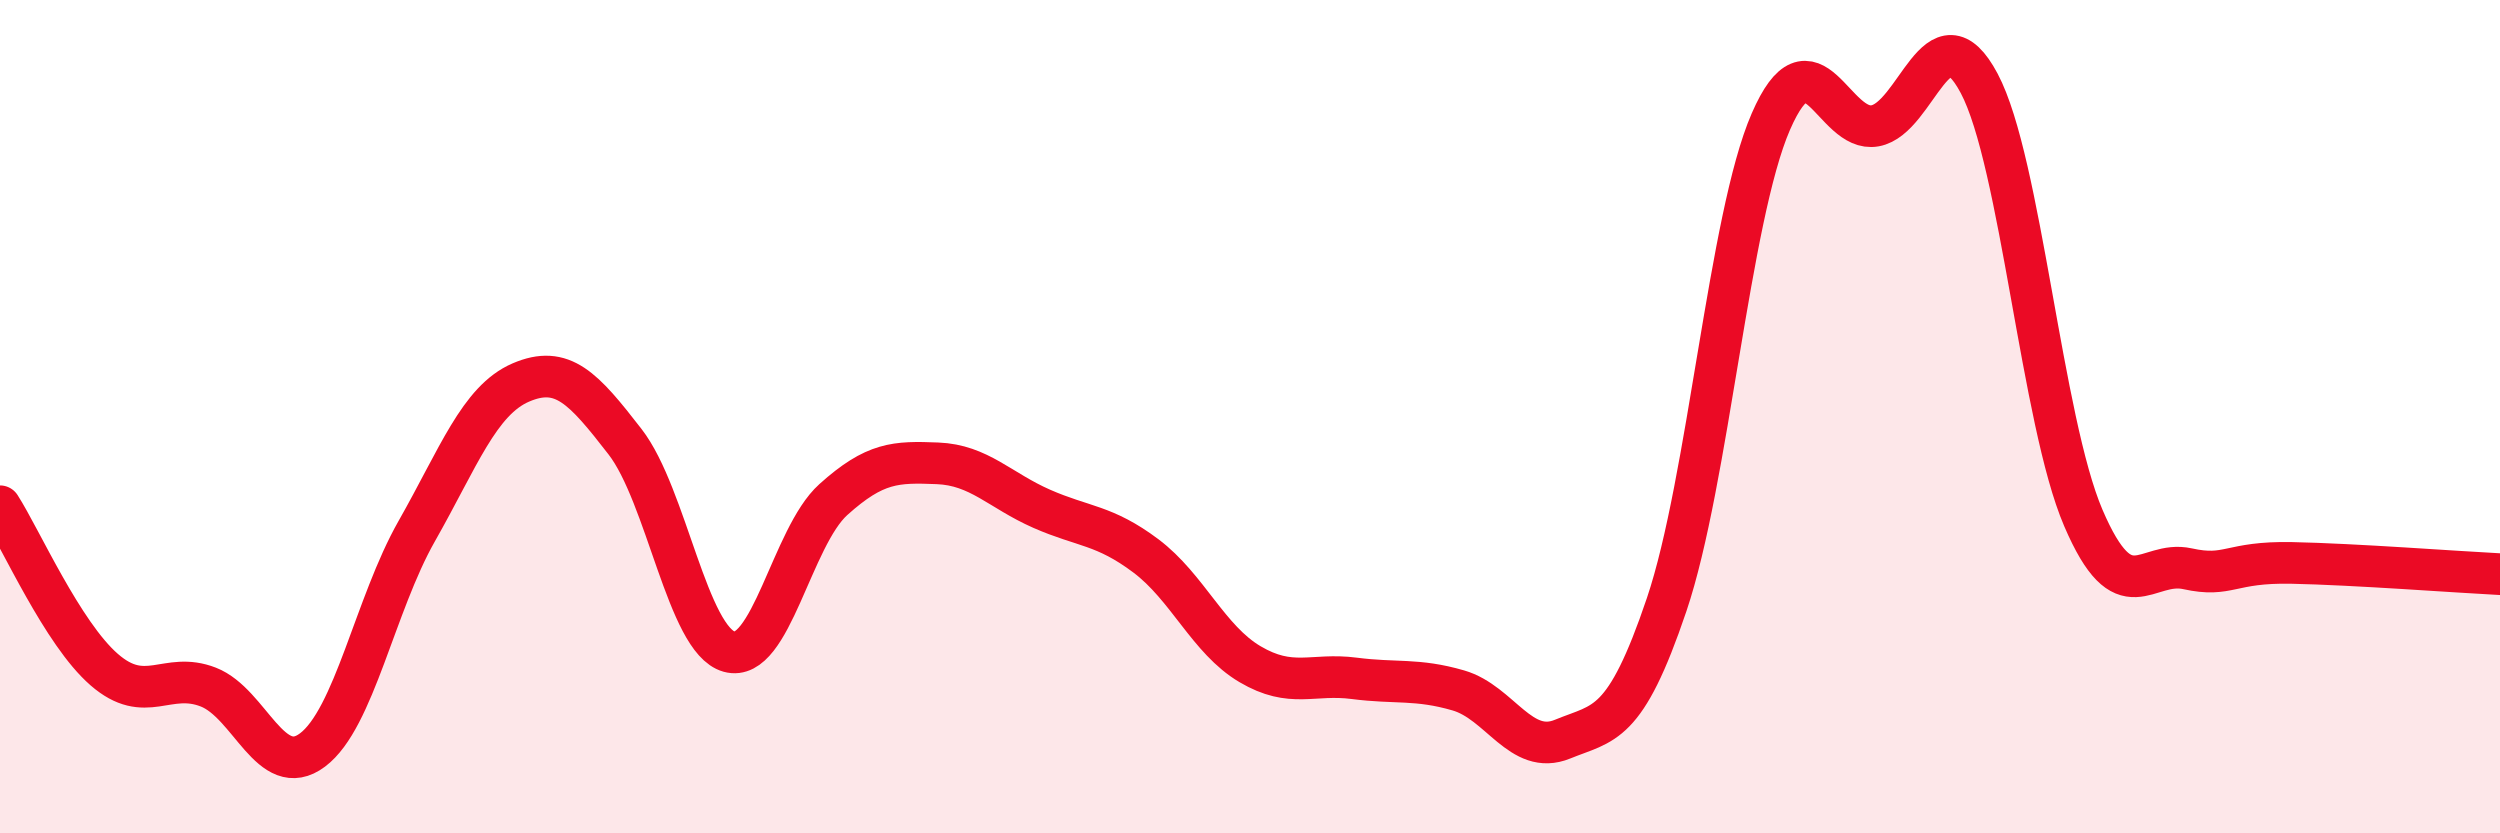 
    <svg width="60" height="20" viewBox="0 0 60 20" xmlns="http://www.w3.org/2000/svg">
      <path
        d="M 0,12.15 C 0.5,12.93 1.5,15.2 2.5,16.07 C 3.5,16.94 4,16.1 5,16.49 C 6,16.88 6.5,18.75 7.5,18 C 8.5,17.25 9,14.51 10,12.75 C 11,10.99 11.5,9.61 12.5,9.18 C 13.5,8.75 14,9.31 15,10.6 C 16,11.89 16.5,15.36 17.5,15.64 C 18.5,15.92 19,12.89 20,11.99 C 21,11.09 21.5,11.08 22.5,11.12 C 23.5,11.16 24,11.77 25,12.21 C 26,12.65 26.5,12.59 27.5,13.34 C 28.5,14.09 29,15.35 30,15.94 C 31,16.53 31.5,16.15 32.5,16.28 C 33.5,16.41 34,16.28 35,16.57 C 36,16.86 36.5,18.15 37.5,17.74 C 38.5,17.33 39,17.47 40,14.51 C 41,11.55 41.5,5.22 42.5,2.92 C 43.5,0.62 44,3.2 45,3.02 C 46,2.84 46.5,0.12 47.5,2 C 48.5,3.88 49,10.1 50,12.43 C 51,14.76 51.5,13.43 52.5,13.65 C 53.5,13.87 53.5,13.48 55,13.51 C 56.5,13.54 59,13.73 60,13.78L60 20L0 20Z"
        fill="#EB0A25"
        opacity="0.1"
        stroke-linecap="round"
        stroke-linejoin="round"
      />
      <path
        d="M 0,12.15 C 0.5,12.93 1.5,15.2 2.5,16.07 C 3.5,16.94 4,16.1 5,16.49 C 6,16.88 6.5,18.75 7.5,18 C 8.5,17.25 9,14.51 10,12.75 C 11,10.99 11.5,9.61 12.5,9.18 C 13.5,8.75 14,9.31 15,10.6 C 16,11.89 16.5,15.36 17.5,15.64 C 18.5,15.92 19,12.89 20,11.99 C 21,11.09 21.5,11.08 22.5,11.12 C 23.5,11.16 24,11.77 25,12.21 C 26,12.65 26.5,12.59 27.5,13.34 C 28.5,14.09 29,15.35 30,15.94 C 31,16.53 31.5,16.15 32.5,16.28 C 33.5,16.41 34,16.28 35,16.57 C 36,16.86 36.5,18.15 37.5,17.74 C 38.5,17.33 39,17.47 40,14.51 C 41,11.55 41.5,5.22 42.5,2.92 C 43.5,0.62 44,3.2 45,3.02 C 46,2.84 46.5,0.12 47.5,2 C 48.5,3.88 49,10.1 50,12.43 C 51,14.76 51.5,13.43 52.5,13.65 C 53.5,13.87 53.5,13.48 55,13.51 C 56.5,13.54 59,13.73 60,13.78"
        stroke="#EB0A25"
        stroke-width="1"
        fill="none"
        stroke-linecap="round"
        stroke-linejoin="round"
      />
    </svg>
  